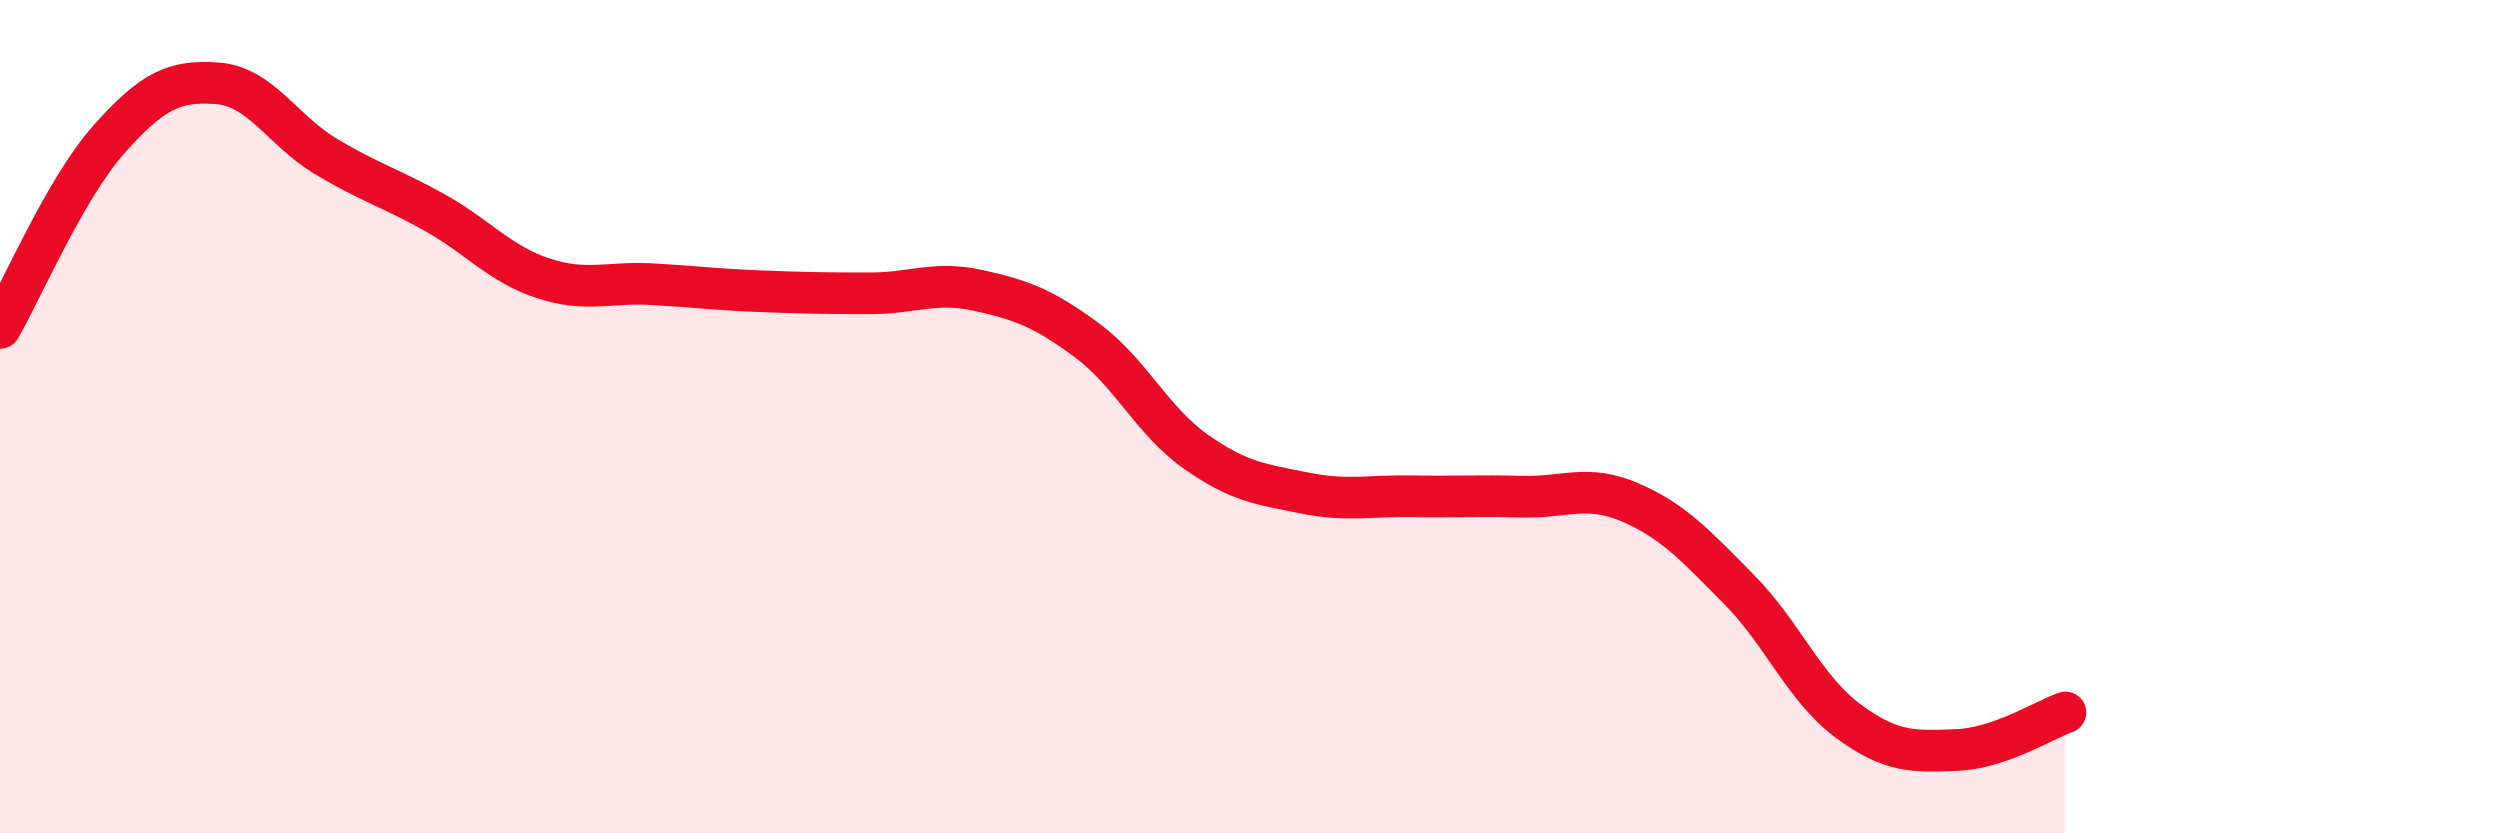 
    <svg width="60" height="20" viewBox="0 0 60 20" xmlns="http://www.w3.org/2000/svg">
      <path
        d="M 0,7.87 C 0.52,6.97 1.57,4.52 2.61,3.35 C 3.65,2.18 4.18,1.92 5.22,2 C 6.26,2.08 6.79,3.14 7.83,3.76 C 8.87,4.38 9.39,4.52 10.43,5.1 C 11.47,5.68 12,6.34 13.04,6.68 C 14.08,7.02 14.61,6.76 15.65,6.82 C 16.69,6.88 17.22,6.95 18.26,6.99 C 19.3,7.03 19.83,7.04 20.87,7.04 C 21.91,7.04 22.44,6.74 23.48,6.97 C 24.52,7.2 25.05,7.4 26.09,8.17 C 27.13,8.94 27.66,10.11 28.7,10.84 C 29.74,11.57 30.26,11.62 31.3,11.83 C 32.34,12.04 32.87,11.89 33.91,11.91 C 34.95,11.93 35.48,11.89 36.52,11.92 C 37.56,11.95 38.09,11.61 39.13,12.06 C 40.17,12.51 40.7,13.1 41.74,14.15 C 42.78,15.2 43.31,16.53 44.35,17.3 C 45.39,18.07 45.92,18.04 46.96,18 C 48,17.96 49.05,17.28 49.57,17.1L49.57 20L0 20Z"
        fill="#EB0A25"
        opacity="0.1"
        stroke-linecap="round"
        stroke-linejoin="round"
      />
      <path
        d="M 0,7.87 C 0.52,6.97 1.57,4.52 2.61,3.35 C 3.65,2.18 4.18,1.92 5.22,2 C 6.26,2.08 6.79,3.14 7.83,3.76 C 8.87,4.38 9.39,4.52 10.43,5.1 C 11.47,5.68 12,6.34 13.04,6.68 C 14.08,7.02 14.61,6.76 15.65,6.82 C 16.69,6.88 17.22,6.95 18.26,6.99 C 19.3,7.03 19.83,7.04 20.87,7.04 C 21.91,7.04 22.44,6.74 23.48,6.97 C 24.52,7.2 25.05,7.4 26.09,8.17 C 27.13,8.94 27.66,10.11 28.7,10.84 C 29.74,11.57 30.26,11.62 31.3,11.83 C 32.34,12.04 32.87,11.89 33.91,11.91 C 34.95,11.93 35.48,11.89 36.52,11.92 C 37.56,11.95 38.09,11.61 39.13,12.06 C 40.17,12.51 40.7,13.1 41.74,14.15 C 42.78,15.2 43.31,16.53 44.35,17.3 C 45.39,18.07 45.92,18.04 46.96,18 C 48,17.96 49.05,17.28 49.57,17.1"
        stroke="#EB0A25"
        stroke-width="1"
        fill="none"
        stroke-linecap="round"
        stroke-linejoin="round"
      />
    </svg>
  